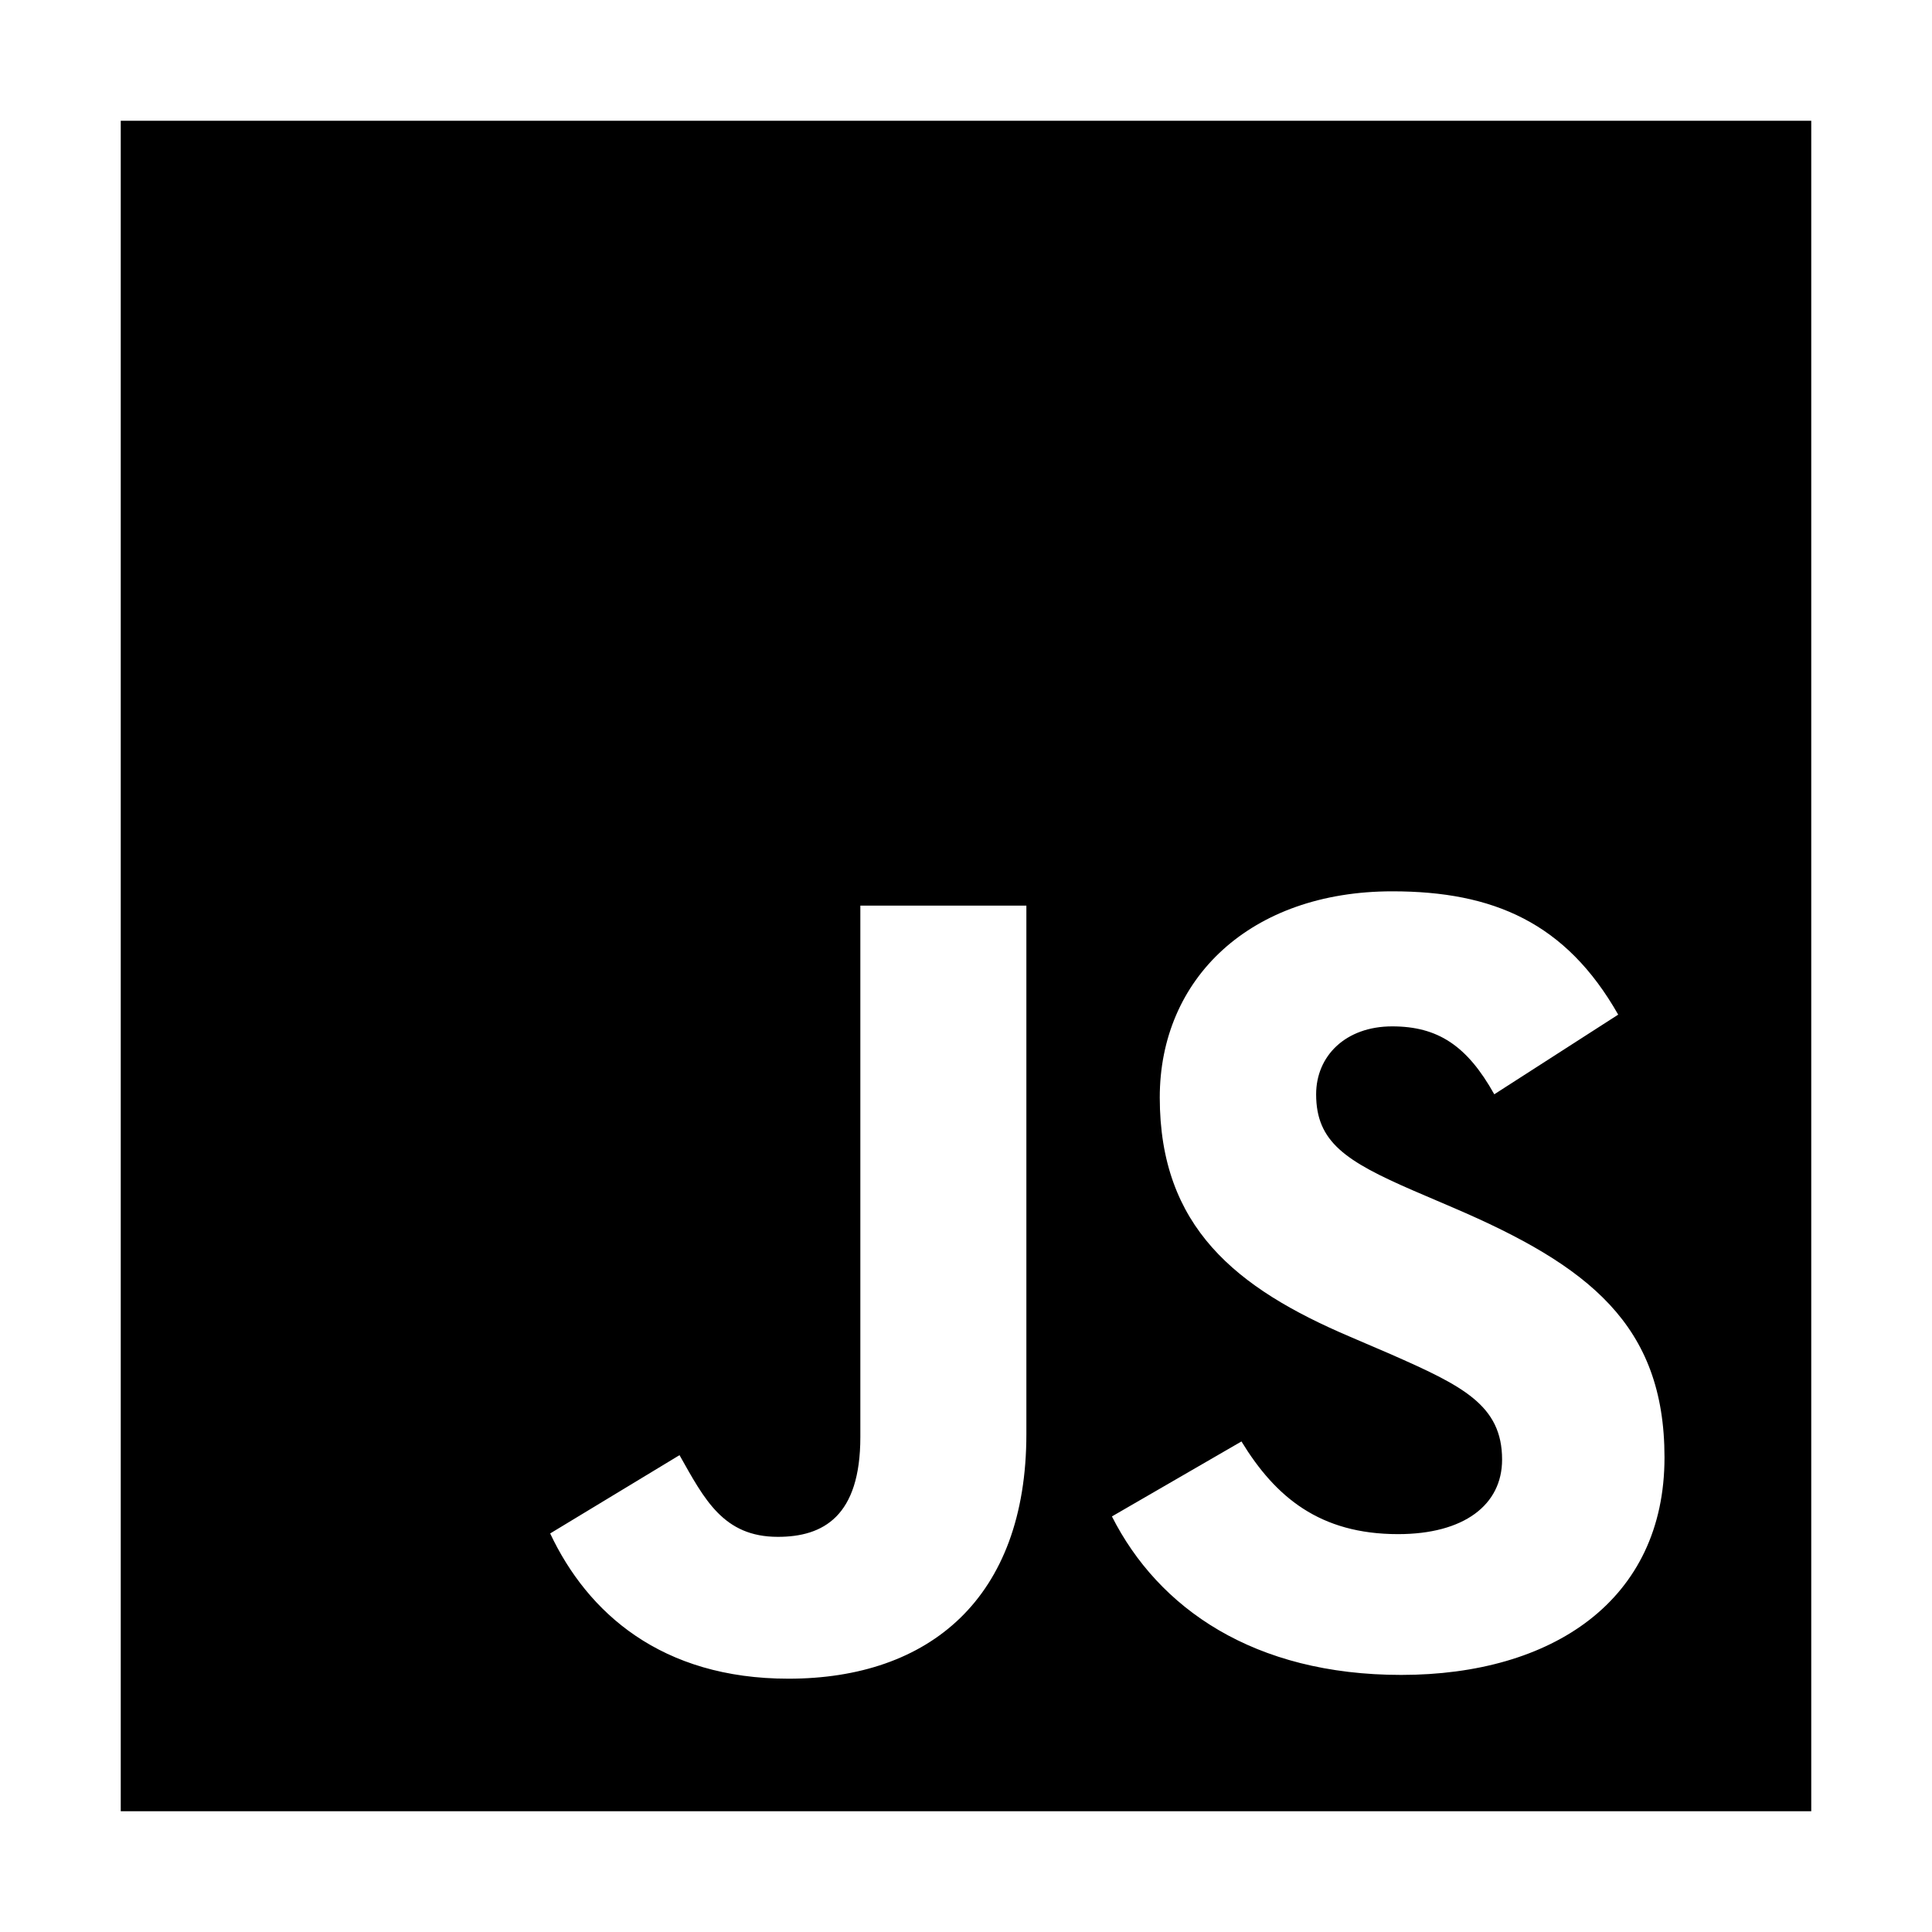 <?xml version="1.0" encoding="utf-8"?><!-- Uploaded to: SVG Repo, www.svgrepo.com, Generator: SVG Repo Mixer Tools -->
<svg fill="#000000" width="800px" height="800px" viewBox="0 0 512 512" xmlns="http://www.w3.org/2000/svg"><title>ionicons-v5_logos</title><path d="M32,32V480H480V32ZM272,380c0,43.61-25.76,64.87-63.05,64.87-33.68,0-53.23-17.44-63.15-38.49h0l34.28-20.75c6.61,11.73,11.63,21.65,26.06,21.65,12,0,21.86-5.41,21.86-26.46V240h44Zm99.35,63.87c-39.09,0-64.35-17.64-76.68-42h0L329,382c9,14.74,20.75,24.56,41.5,24.56,17.44,0,27.57-7.72,27.57-19.75,0-14.43-10.43-19.54-29.68-28l-10.52-4.52c-30.38-12.92-50.52-29.16-50.52-63.45,0-31.57,24.05-54.63,61.64-54.63,26.77,0,46,8.32,59.85,32.68L396,290c-7.22-12.93-15-18-27.06-18-12.33,0-20.15,7.82-20.15,18,0,12.63,7.82,17.74,25.86,25.56l10.52,4.51c35.79,15.34,55.94,31,55.94,66.16C441.12,424.13,411.35,443.87,371.35,443.87Z"/></svg>